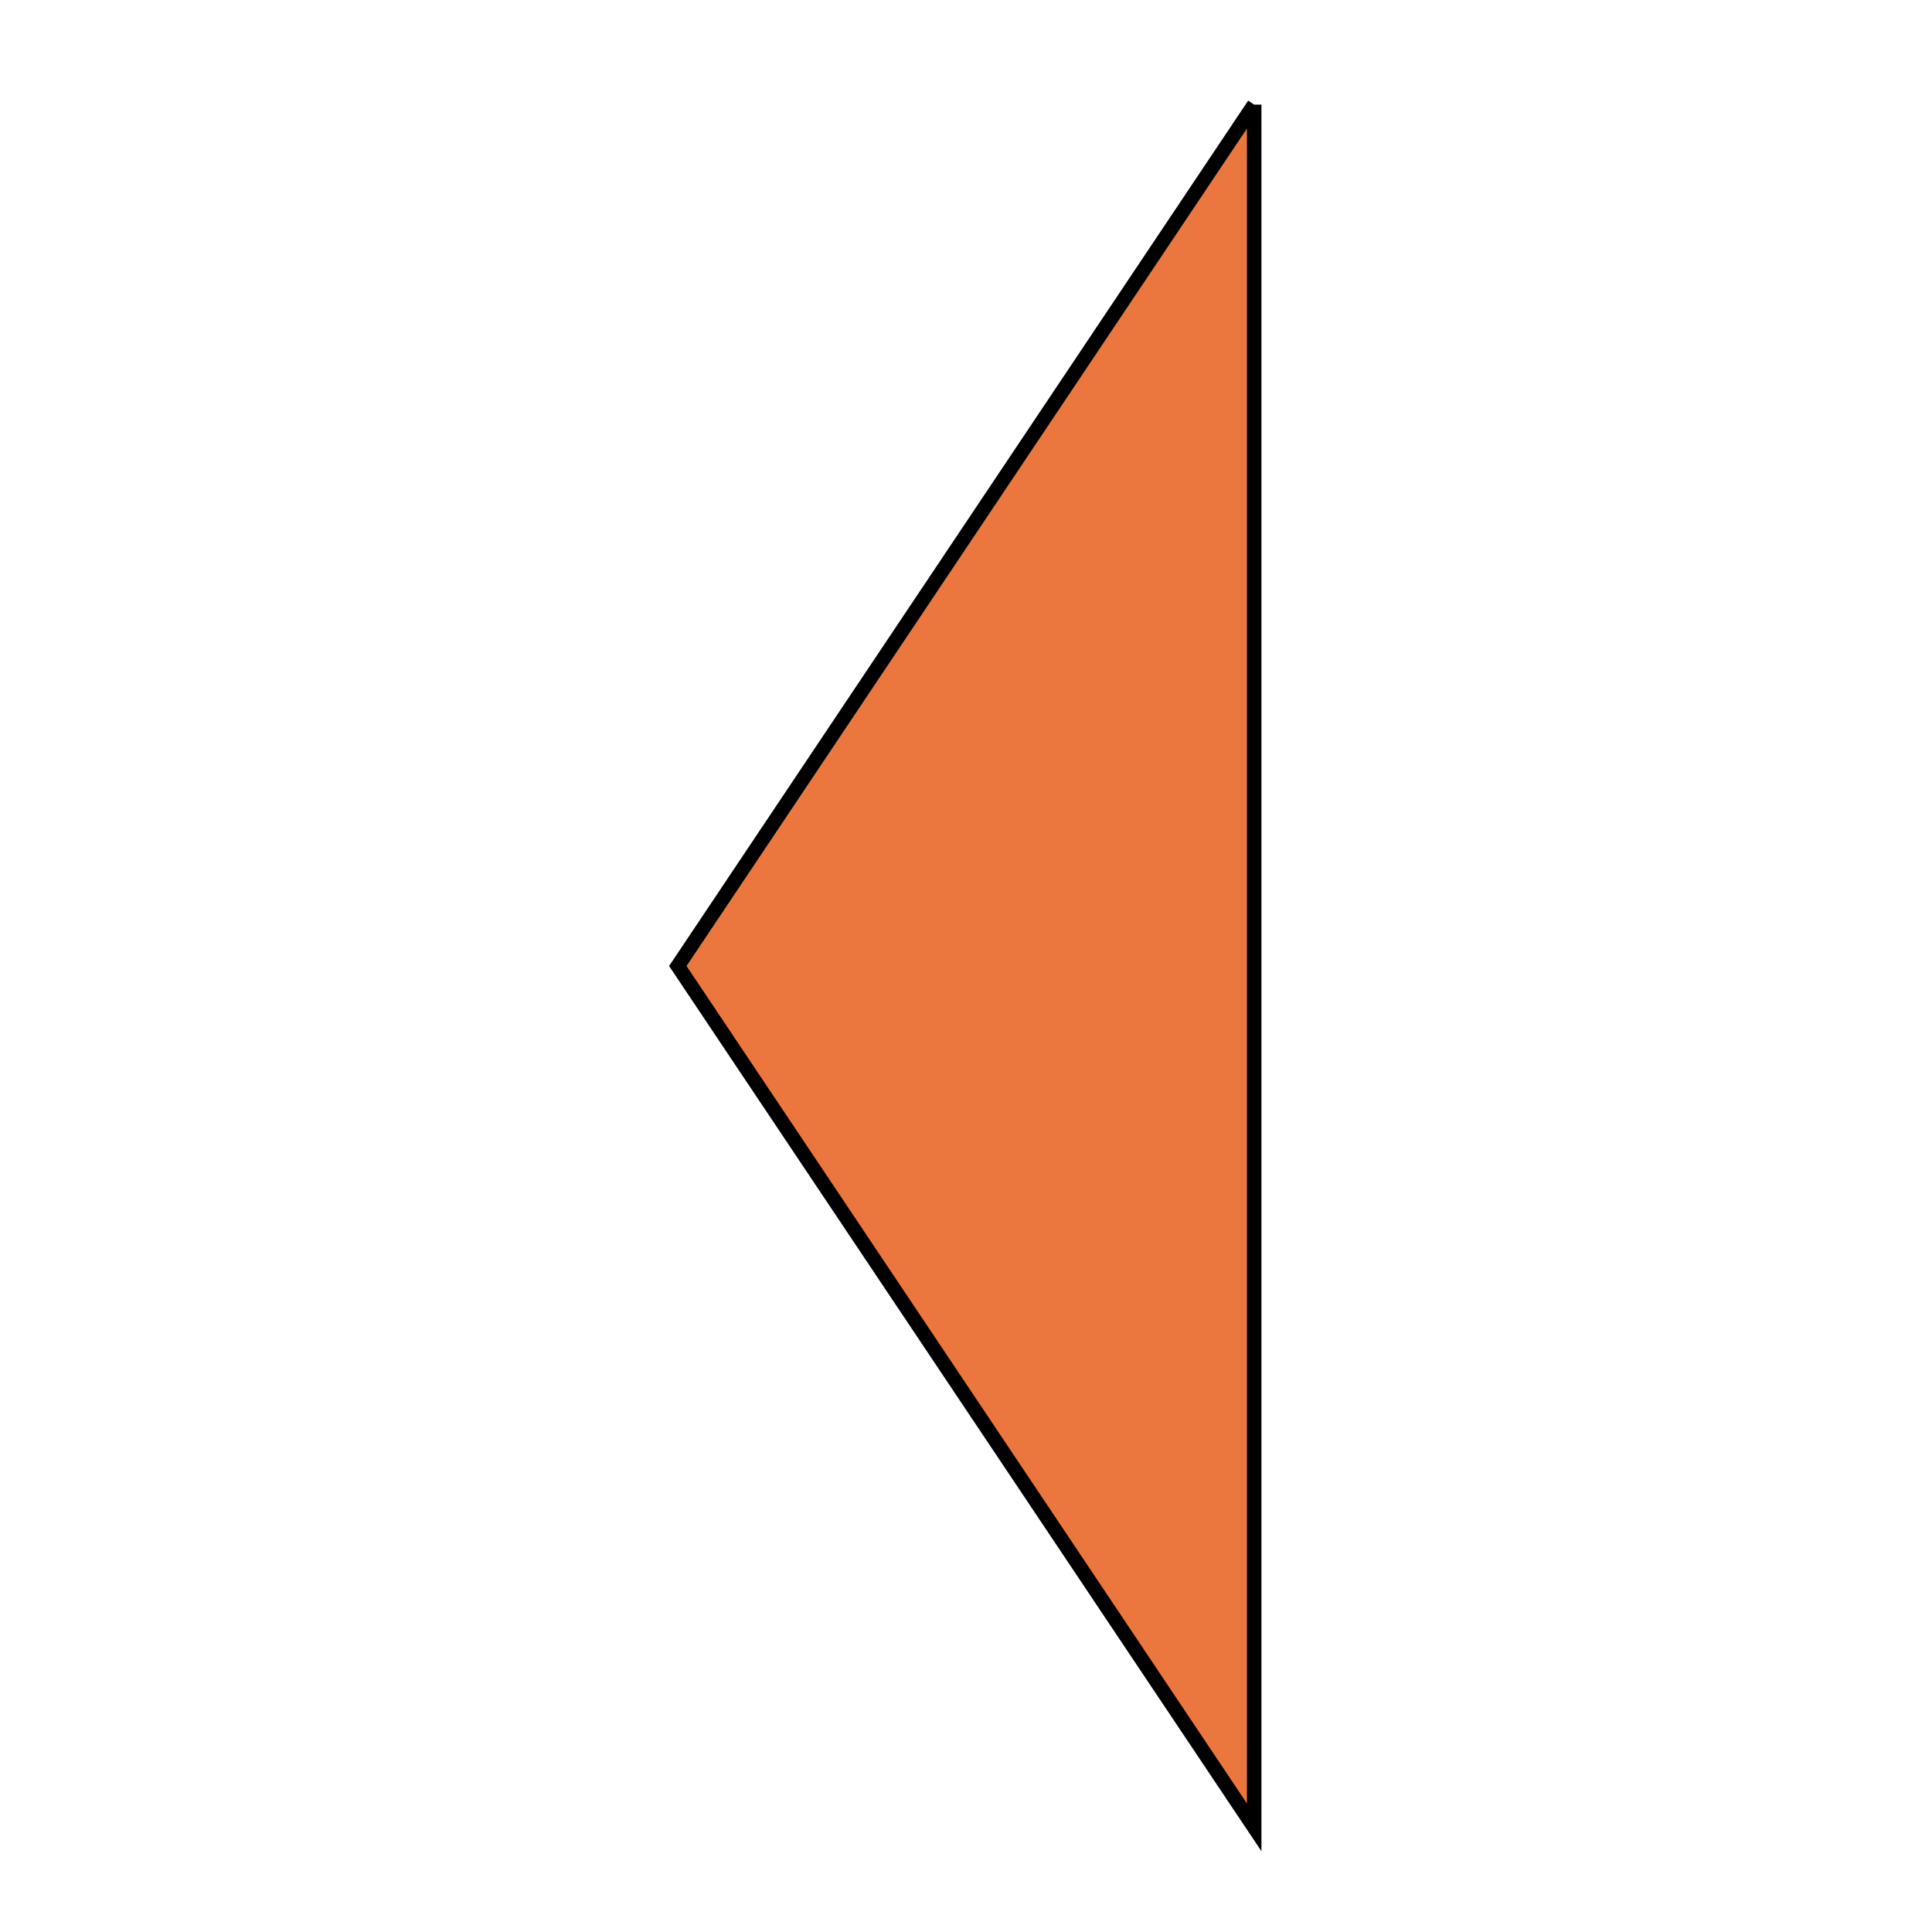 <svg xmlns="http://www.w3.org/2000/svg" width="400" height="400"><g><title>Layer 1</title><path stroke="null" fill="#eb773f" stroke-width="3" id="svg_1" d="m259.667,21.667l0,356.667l-119.334,-178.333l119.334,-178.333z"></path></g></svg>